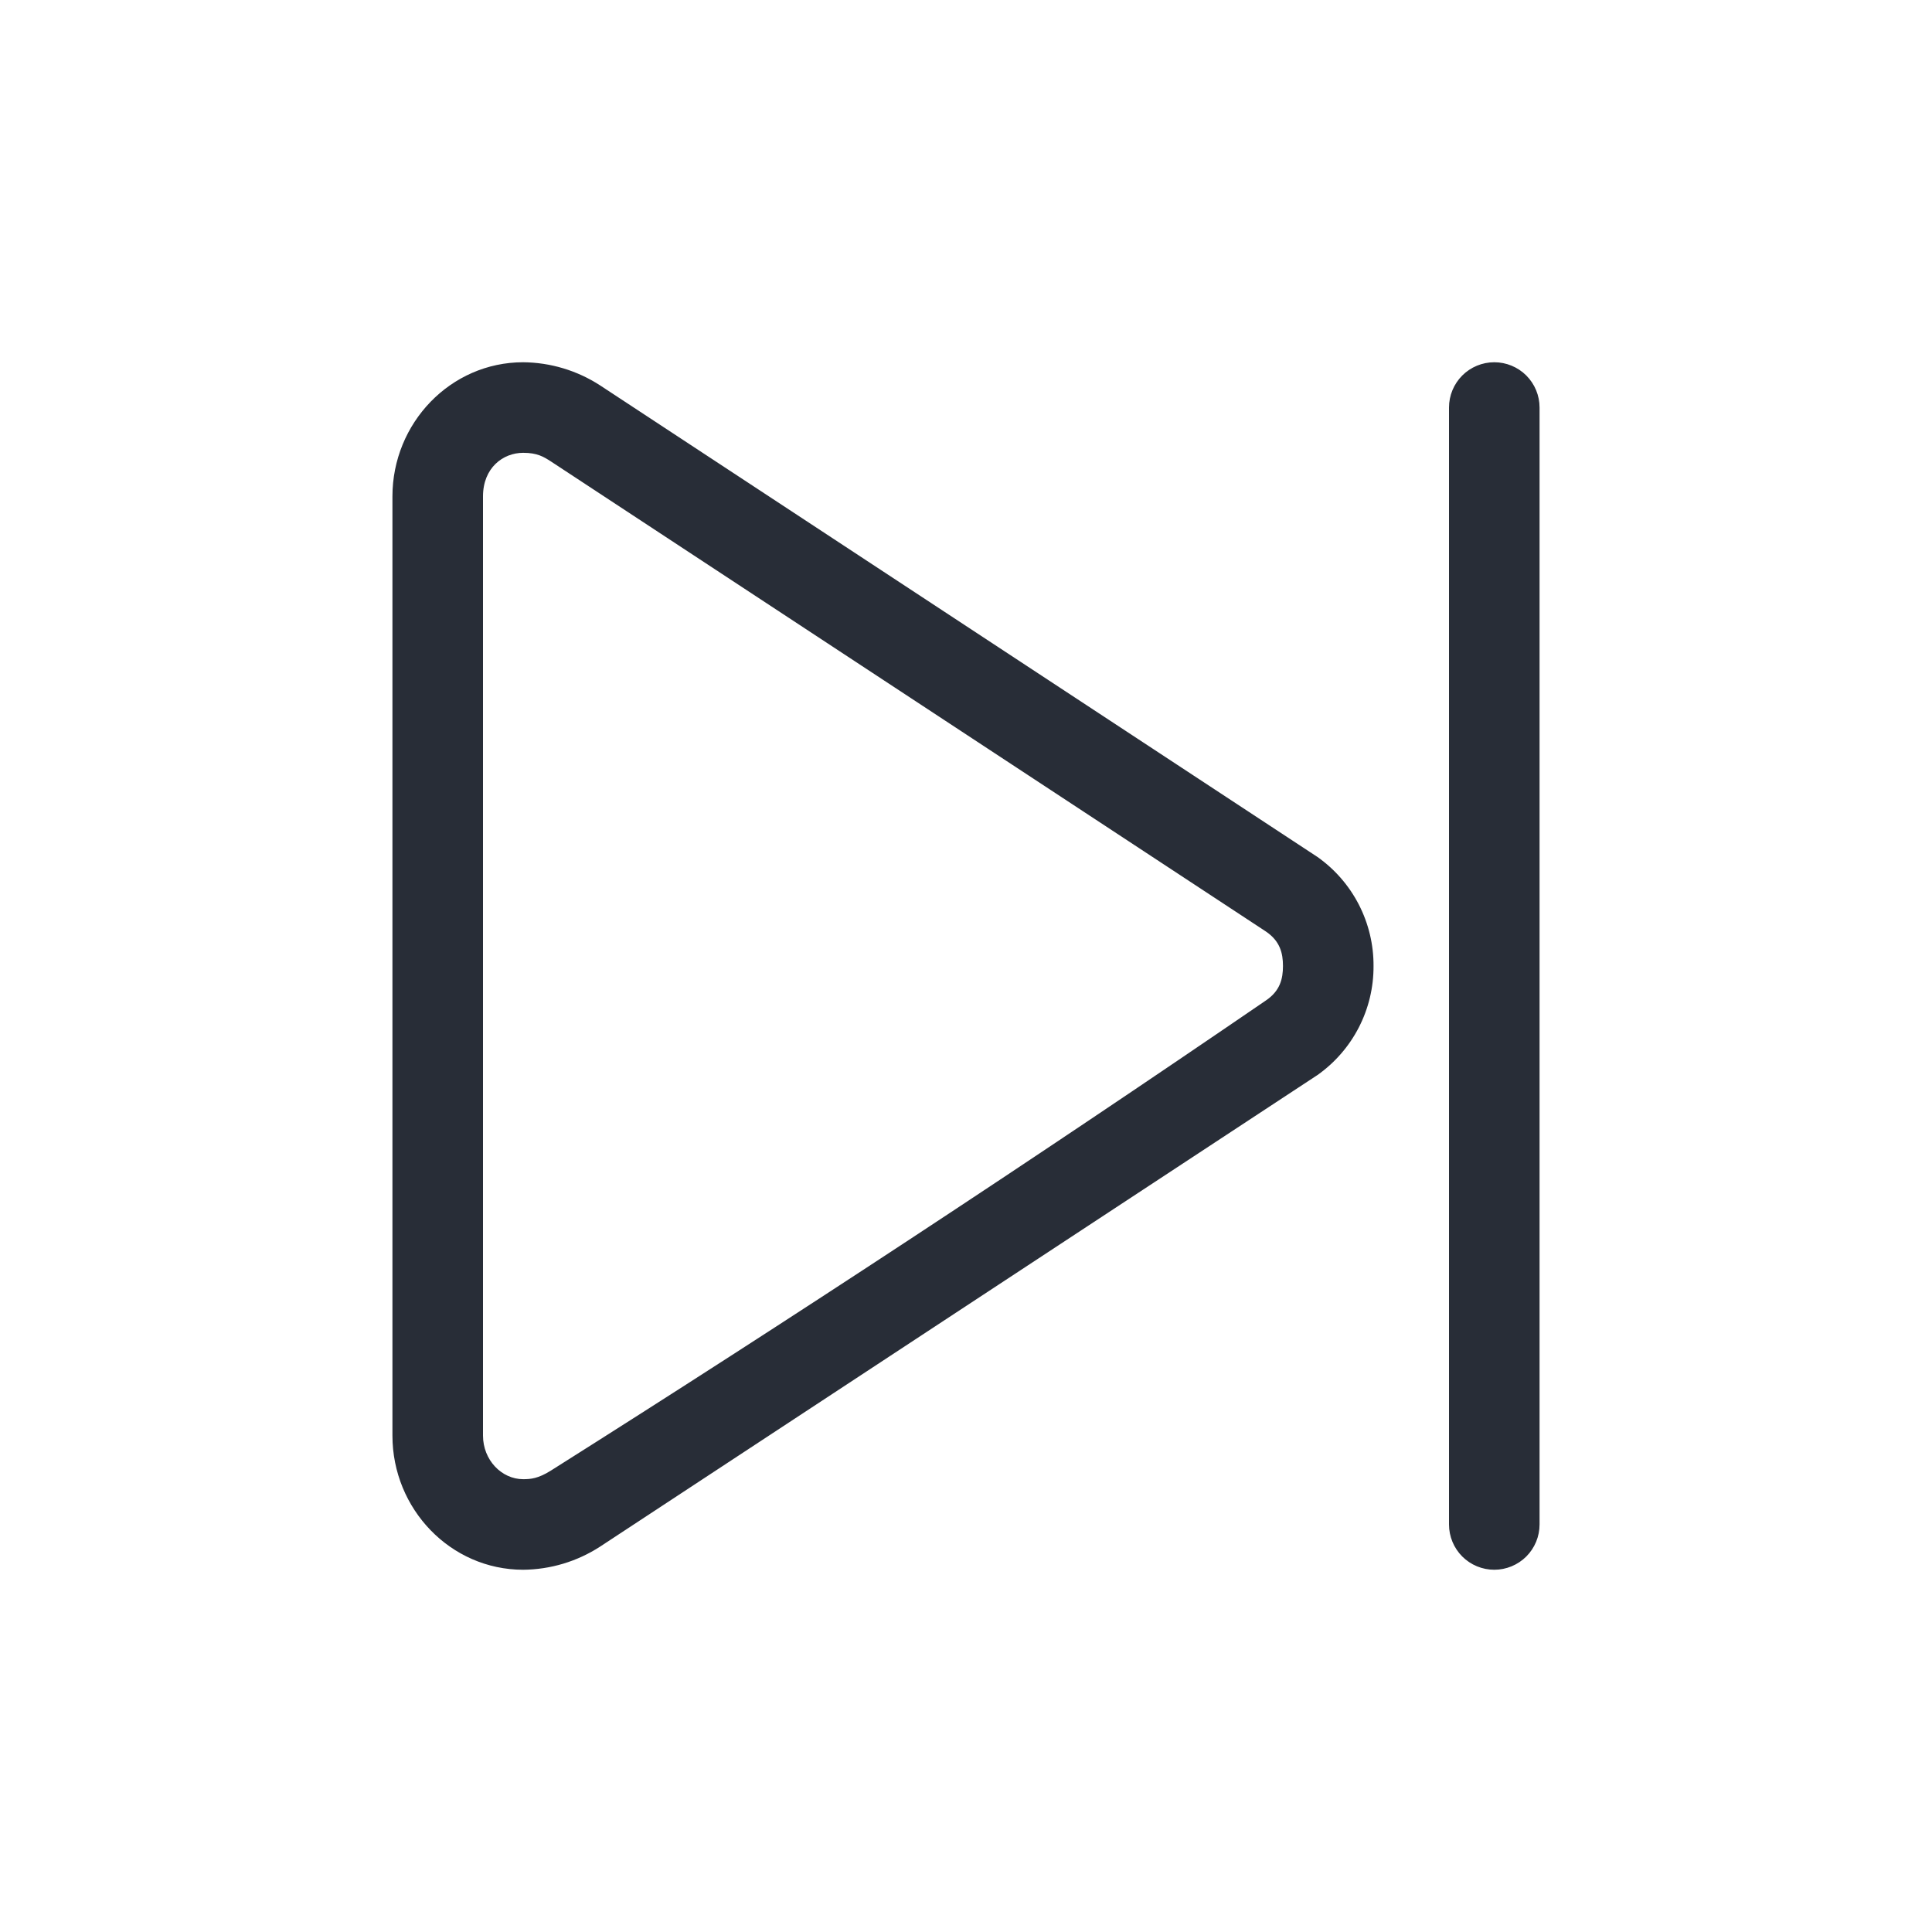<svg width="64" height="64" viewBox="0 0 64 64" fill="none" xmlns="http://www.w3.org/2000/svg">
<g clip-path="url(#clip0_8375_3992)">
<path fill-rule="evenodd" clip-rule="evenodd" d="M17.331 12C18.234 12.008 19.117 12.273 19.875 12.764L43.644 28.389C44.221 28.797 44.691 29.339 45.014 29.967C45.337 30.596 45.504 31.293 45.5 32C45.504 32.707 45.337 33.404 45.014 34.033C44.691 34.661 44.221 35.203 43.644 35.611L19.875 51.236C19.117 51.727 18.234 51.992 17.331 52C14.925 52 13 49.986 13 47.556V16.444C13 14.014 14.925 12 17.331 12ZM17.331 15C16.66 15 16 15.5 16 16.444V47.556C16 48.364 16.616 49 17.331 49C17.579 49 17.828 48.98 18.251 48.714C26.24 43.67 34.135 38.478 41.933 33.143C42.403 32.826 42.5 32.428 42.5 32C42.5 31.572 42.402 31.173 41.933 30.856L18.253 15.288C18.01 15.132 17.801 15 17.331 15ZM51 13.5V50.5C51 50.898 50.842 51.279 50.561 51.561C50.279 51.842 49.898 52 49.5 52C49.102 52 48.721 51.842 48.439 51.561C48.158 51.279 48 50.898 48 50.5V13.5C48 13.102 48.158 12.721 48.439 12.439C48.721 12.158 49.102 12 49.5 12C49.898 12 50.279 12.158 50.561 12.439C50.842 12.721 51 13.102 51 13.5Z" fill="#282D37"/>
</g>
<defs>
<clipPath id="clip0_8375_3992">
<rect width="64" height="64" fill="white"/>
</clipPath>
</defs>
</svg>
